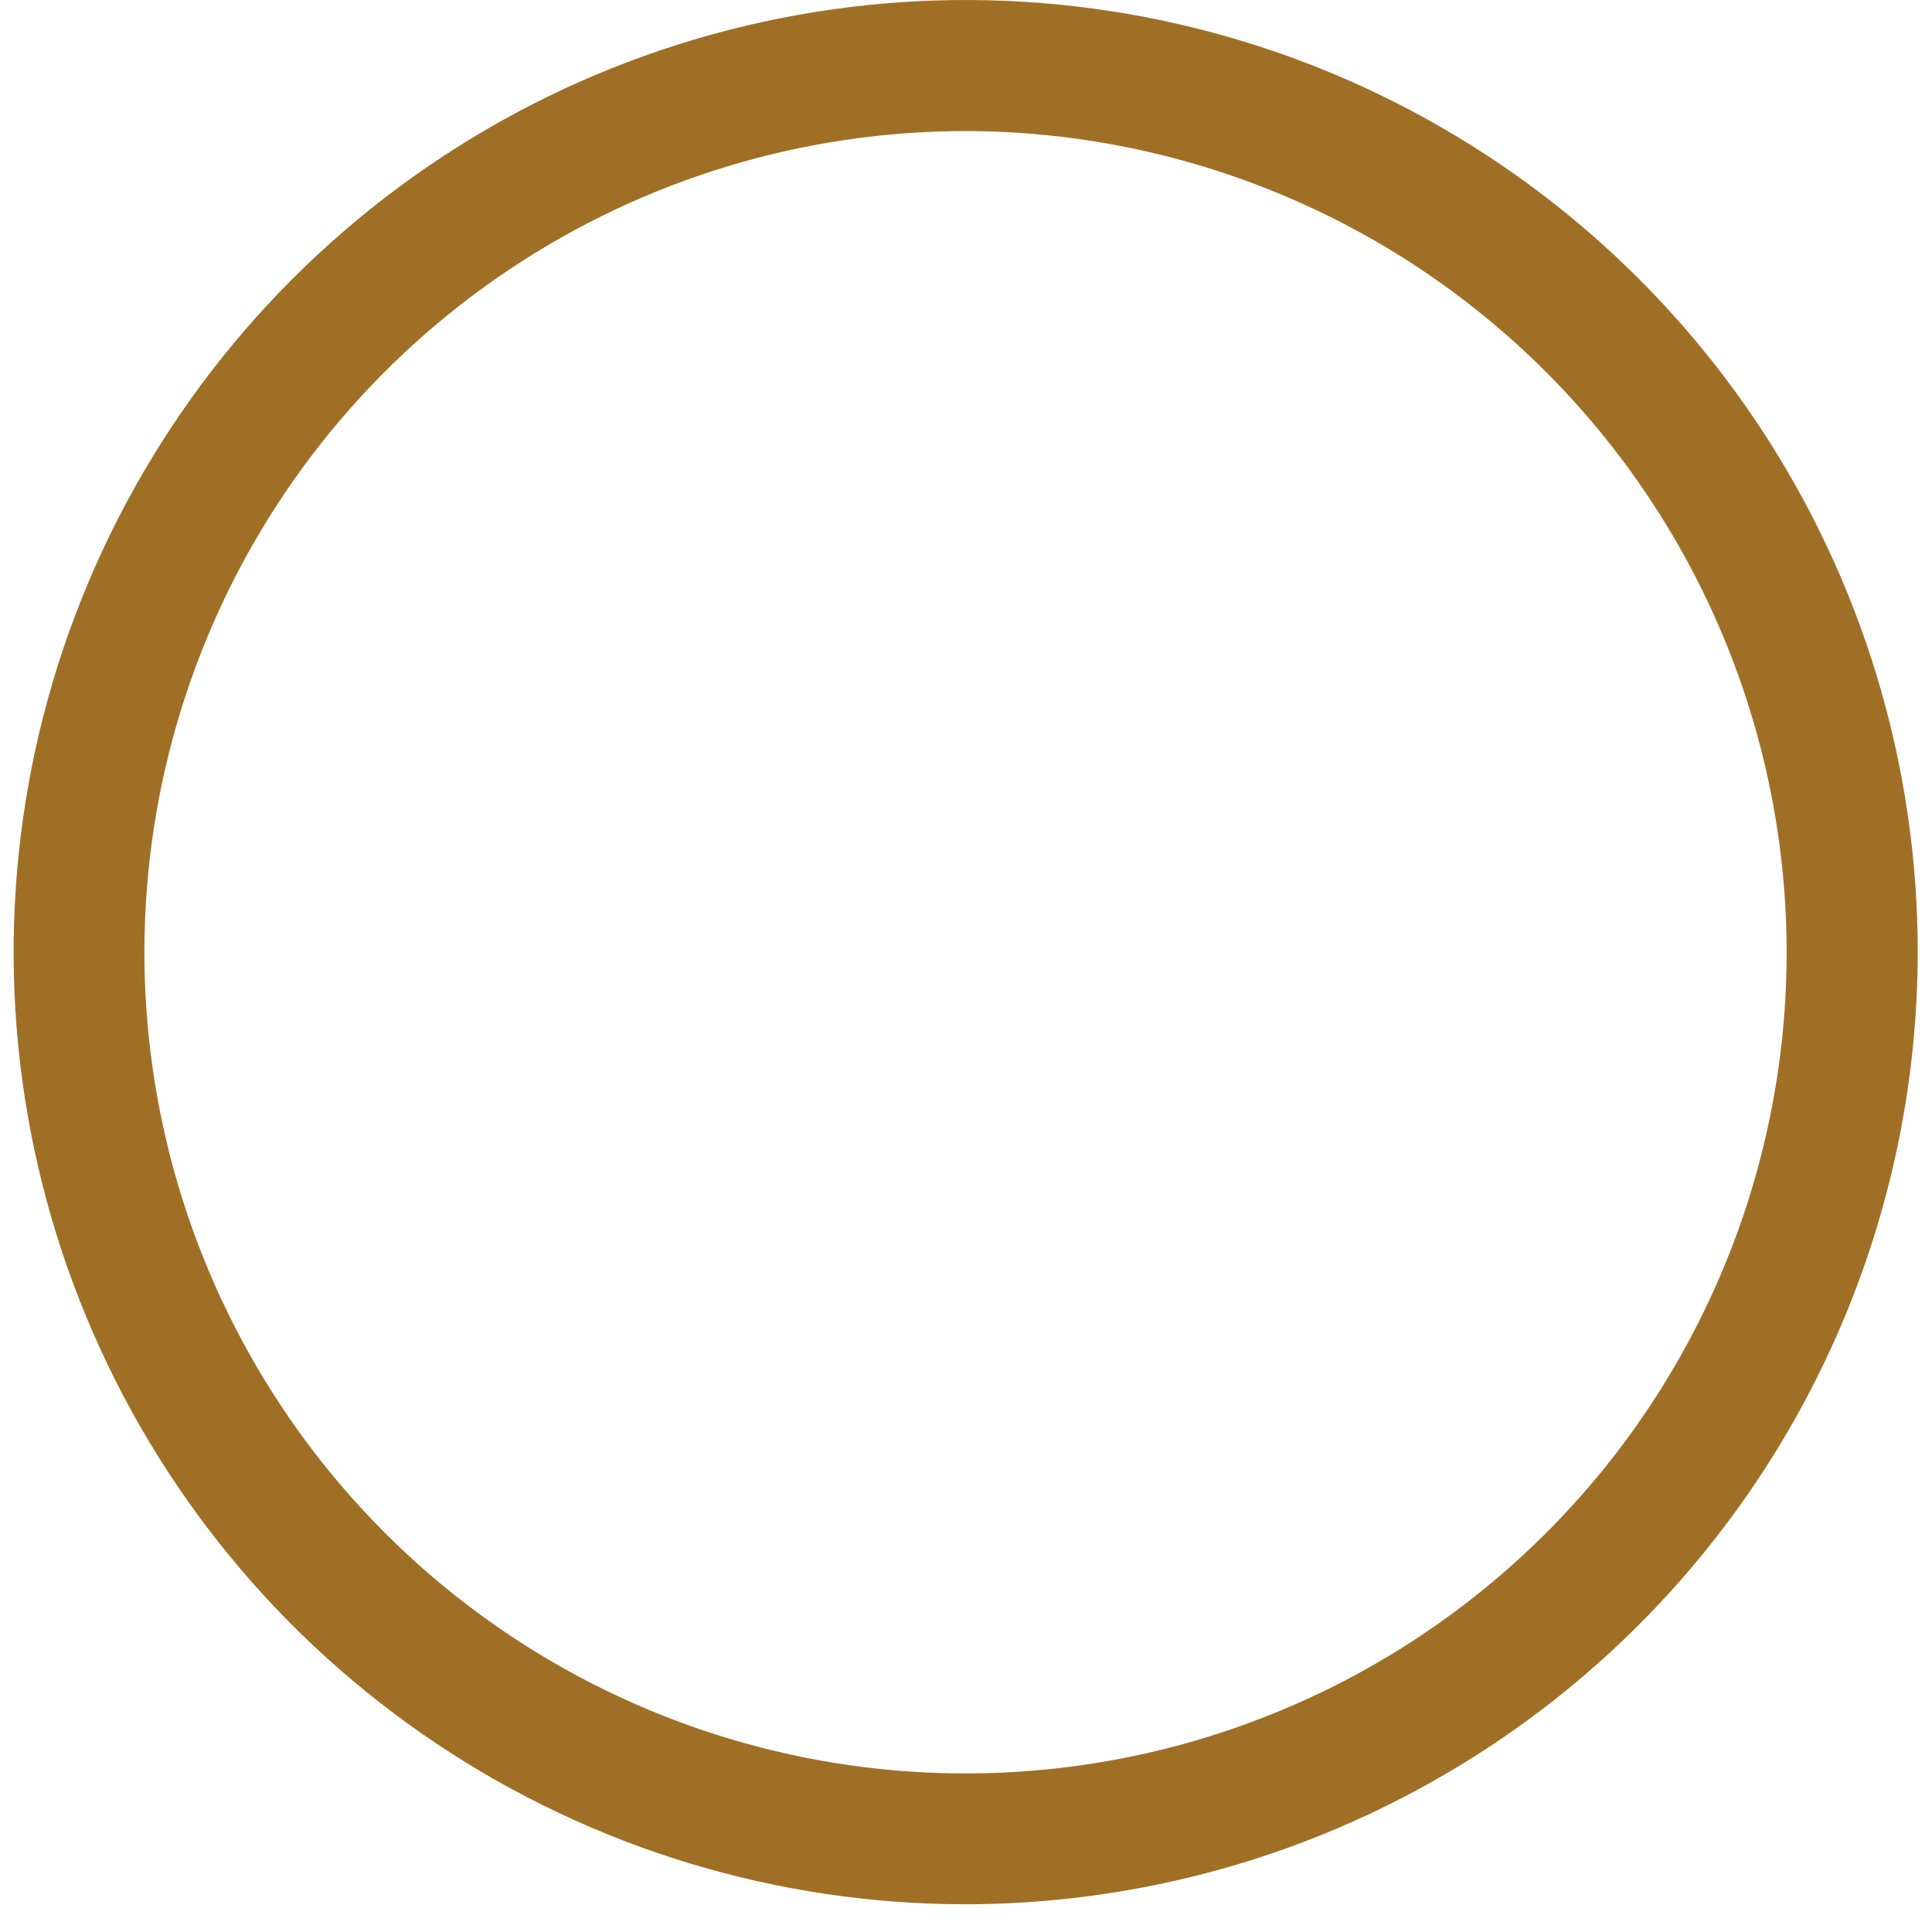 <svg width="31" height="31" viewBox="0 0 31 31" fill="none" xmlns="http://www.w3.org/2000/svg">
<path d="M15.495 30.555C12.474 30.555 9.52 29.659 7.008 27.98C4.496 26.301 2.538 23.915 1.382 21.124C0.225 18.332 -0.077 15.26 0.512 12.297C1.102 9.333 2.557 6.611 4.693 4.475C6.83 2.338 9.551 0.883 12.515 0.294C15.478 -0.296 18.55 0.007 21.341 1.163C24.132 2.319 26.518 4.277 28.197 6.79C29.875 9.302 30.771 12.256 30.771 15.277C30.767 19.328 29.155 23.21 26.292 26.075C23.428 28.939 19.545 30.55 15.495 30.555ZM15.495 2.103C12.889 2.103 10.341 2.875 8.174 4.323C6.007 5.771 4.318 7.828 3.321 10.236C2.323 12.644 2.062 15.293 2.57 17.849C3.079 20.406 4.334 22.754 6.176 24.596C8.019 26.439 10.367 27.694 12.923 28.203C15.479 28.711 18.128 28.45 20.536 27.452C22.943 26.455 25.001 24.766 26.449 22.598C27.896 20.431 28.669 17.883 28.668 15.277C28.664 11.785 27.275 8.436 24.805 5.967C22.336 3.497 18.987 2.108 15.495 2.103Z" fill="#A06F26"/>
</svg>
